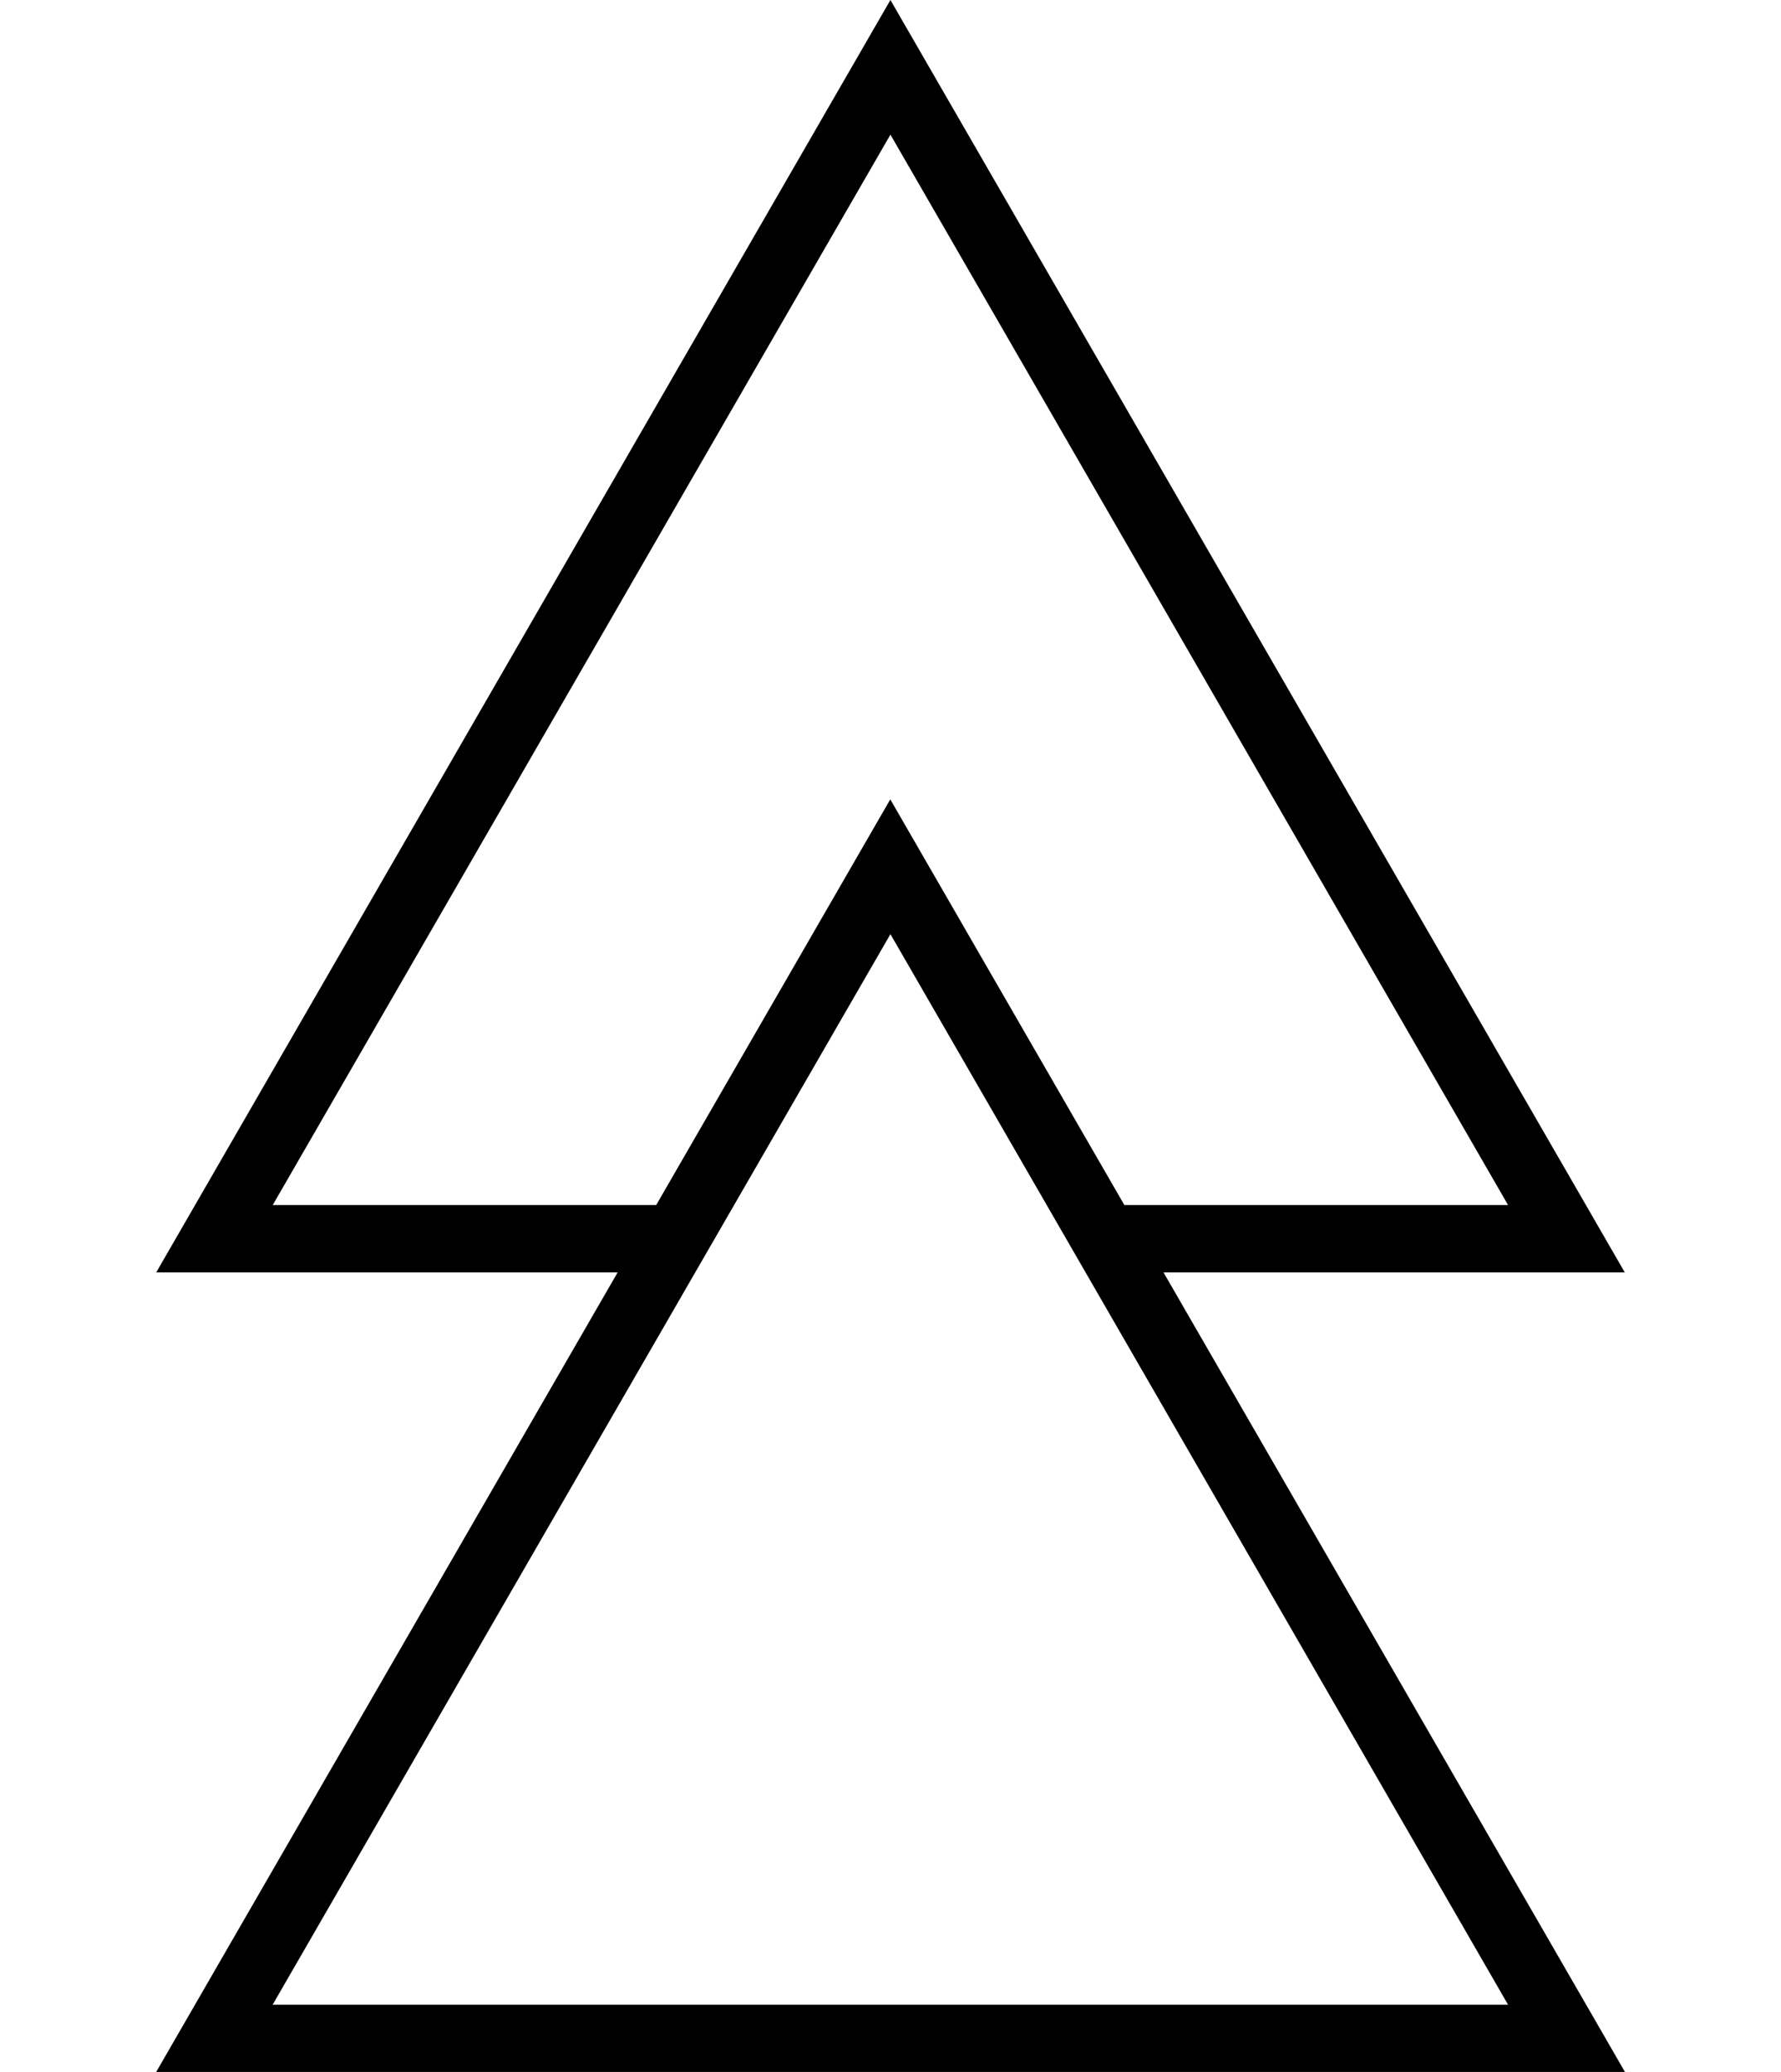 <?xml version="1.0" encoding="UTF-8"?>
<svg id="Layer_1" data-name="Layer 1" xmlns="http://www.w3.org/2000/svg" version="1.1" viewBox="0 0 121.89 141.73">
  <defs>
    <style>
      .cls-1 {
        fill: #000;
        stroke-width: 0px;
      }
    </style>
  </defs>
  <path class="cls-1" d="M111.2,87.04L60.94,0,10.69,87.04h31.58l-31.58,54.69h100.52l-31.58-54.69h31.58ZM18.66,82.44L60.94,9.21l42.27,73.22h-26.26l-16.02-27.75-16.02,27.75h-26.26.01ZM18.66,137.13L60.94,63.9l42.27,73.23H18.66Z"/>
</svg>